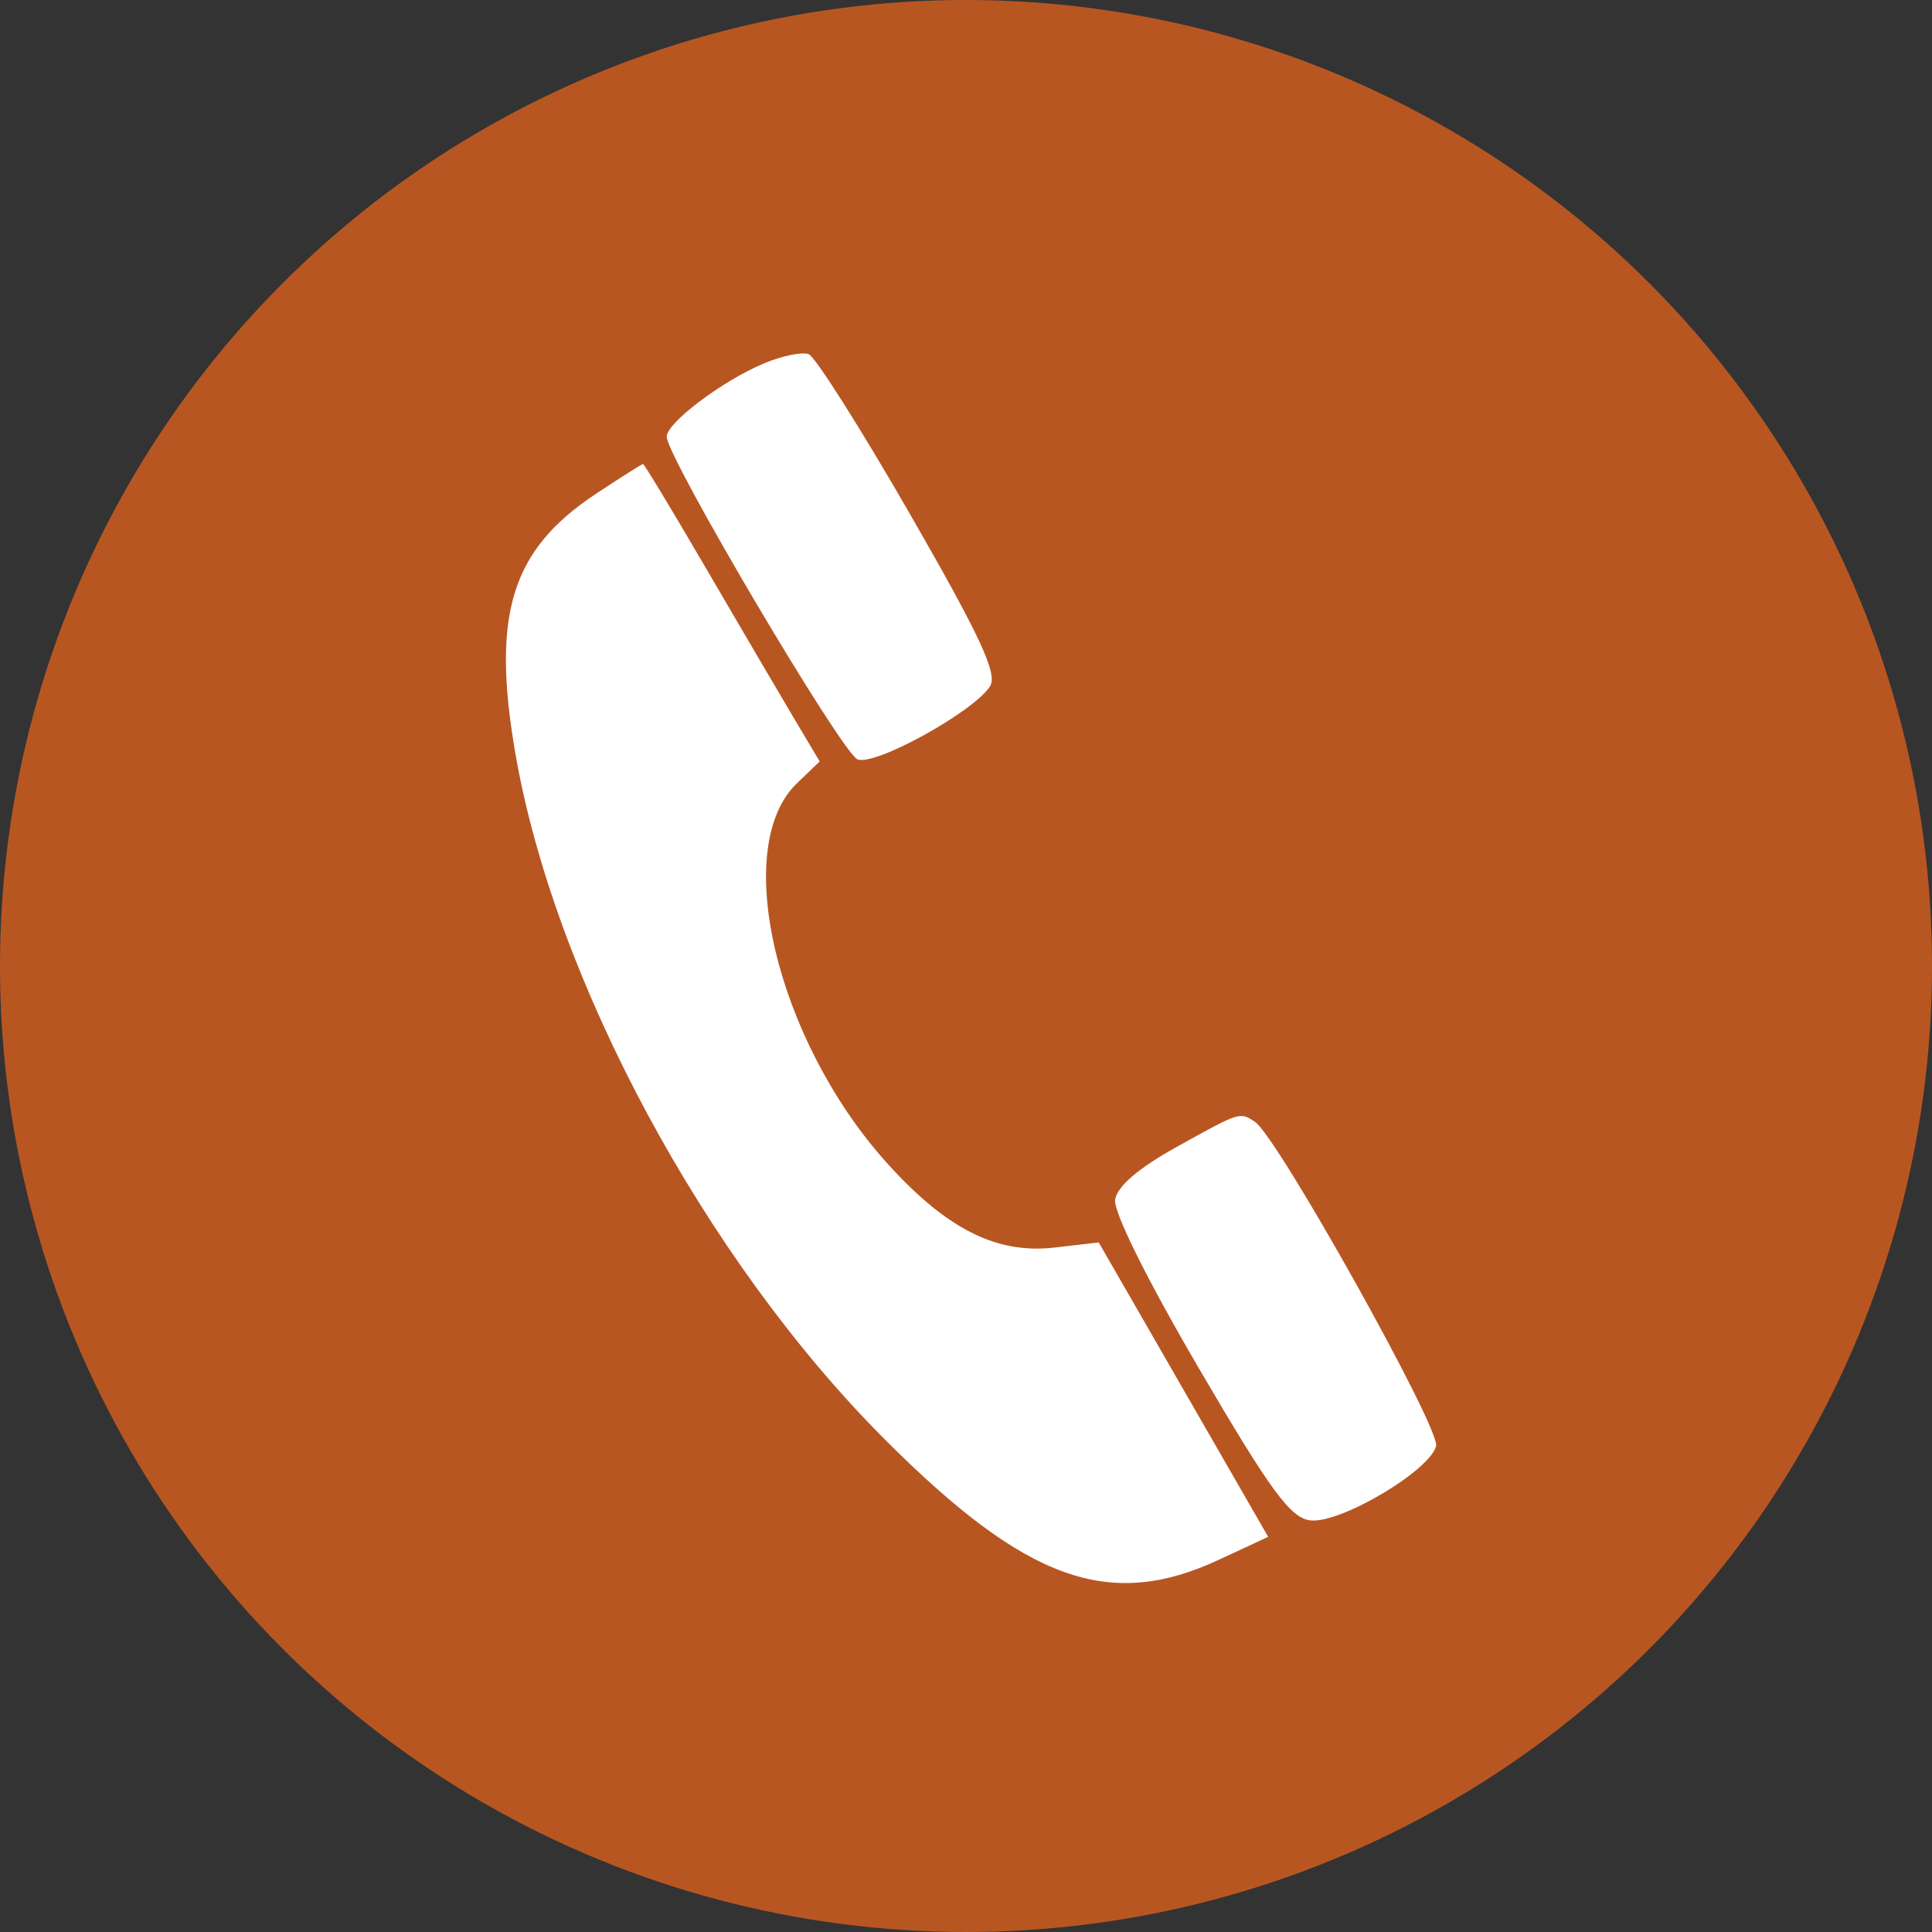 <?xml version="1.0" encoding="UTF-8"?> <svg xmlns="http://www.w3.org/2000/svg" width="199" height="199" viewBox="0 0 199 199" fill="none"><rect x="0" y="0" width="199" height="199" fill="#333333" stroke="none"/><circle cx="99.5" cy="99.5" r="99.5" fill="#B85622"></circle><circle cx="100" cy="100" r="76" fill="white"></circle><path fill-rule="evenodd" clip-rule="evenodd" d="M85.013 11.205C64.58 15.115 49.022 23.426 35.35 37.737C16.599 57.363 7.612 83.174 10.546 108.976C15.29 150.692 45.3 181.759 87.671 188.816C106.991 192.034 132.317 186.439 149.222 175.218C184.068 152.09 198.567 110.495 185.509 71.116C178.62 50.342 163.474 32.242 143.553 20.977C127.442 11.867 102.933 7.775 85.013 11.205ZM78.663 37.441C74.388 39.239 68.671 43.551 68.671 44.977C68.671 47.076 86.729 77.604 88.335 78.221C90.153 78.918 100.349 73.282 101.981 70.678C102.772 69.415 100.967 65.535 93.762 53.007C88.684 44.179 83.975 36.743 83.298 36.483C82.62 36.223 80.535 36.654 78.663 37.441ZM61.382 50.864C52.672 56.634 50.61 63.267 53.08 77.58C57.111 100.936 72.639 129.764 91.171 148.296C105.725 162.85 114.244 165.915 125.539 160.661L130.624 158.296L121.898 143.135L113.171 127.974L108.61 128.502C102.635 129.194 97.454 126.573 91.329 119.761C79.942 107.095 75.247 87.263 82.08 80.687L84.427 78.429L81.711 73.862C80.218 71.351 76.175 64.459 72.726 58.546C69.278 52.633 66.357 47.796 66.235 47.796C66.113 47.796 63.93 49.177 61.382 50.864ZM121.171 118.152C117.249 120.33 115.063 122.207 114.86 123.574C114.675 124.817 118.186 131.88 123.512 140.981C130.895 153.596 132.914 156.35 134.967 156.602C138.008 156.976 147.25 151.515 147.921 148.948C148.386 147.171 131.594 117.111 129.272 115.561C127.698 114.511 127.765 114.49 121.171 118.152Z" fill="#B85622"></path></svg> 